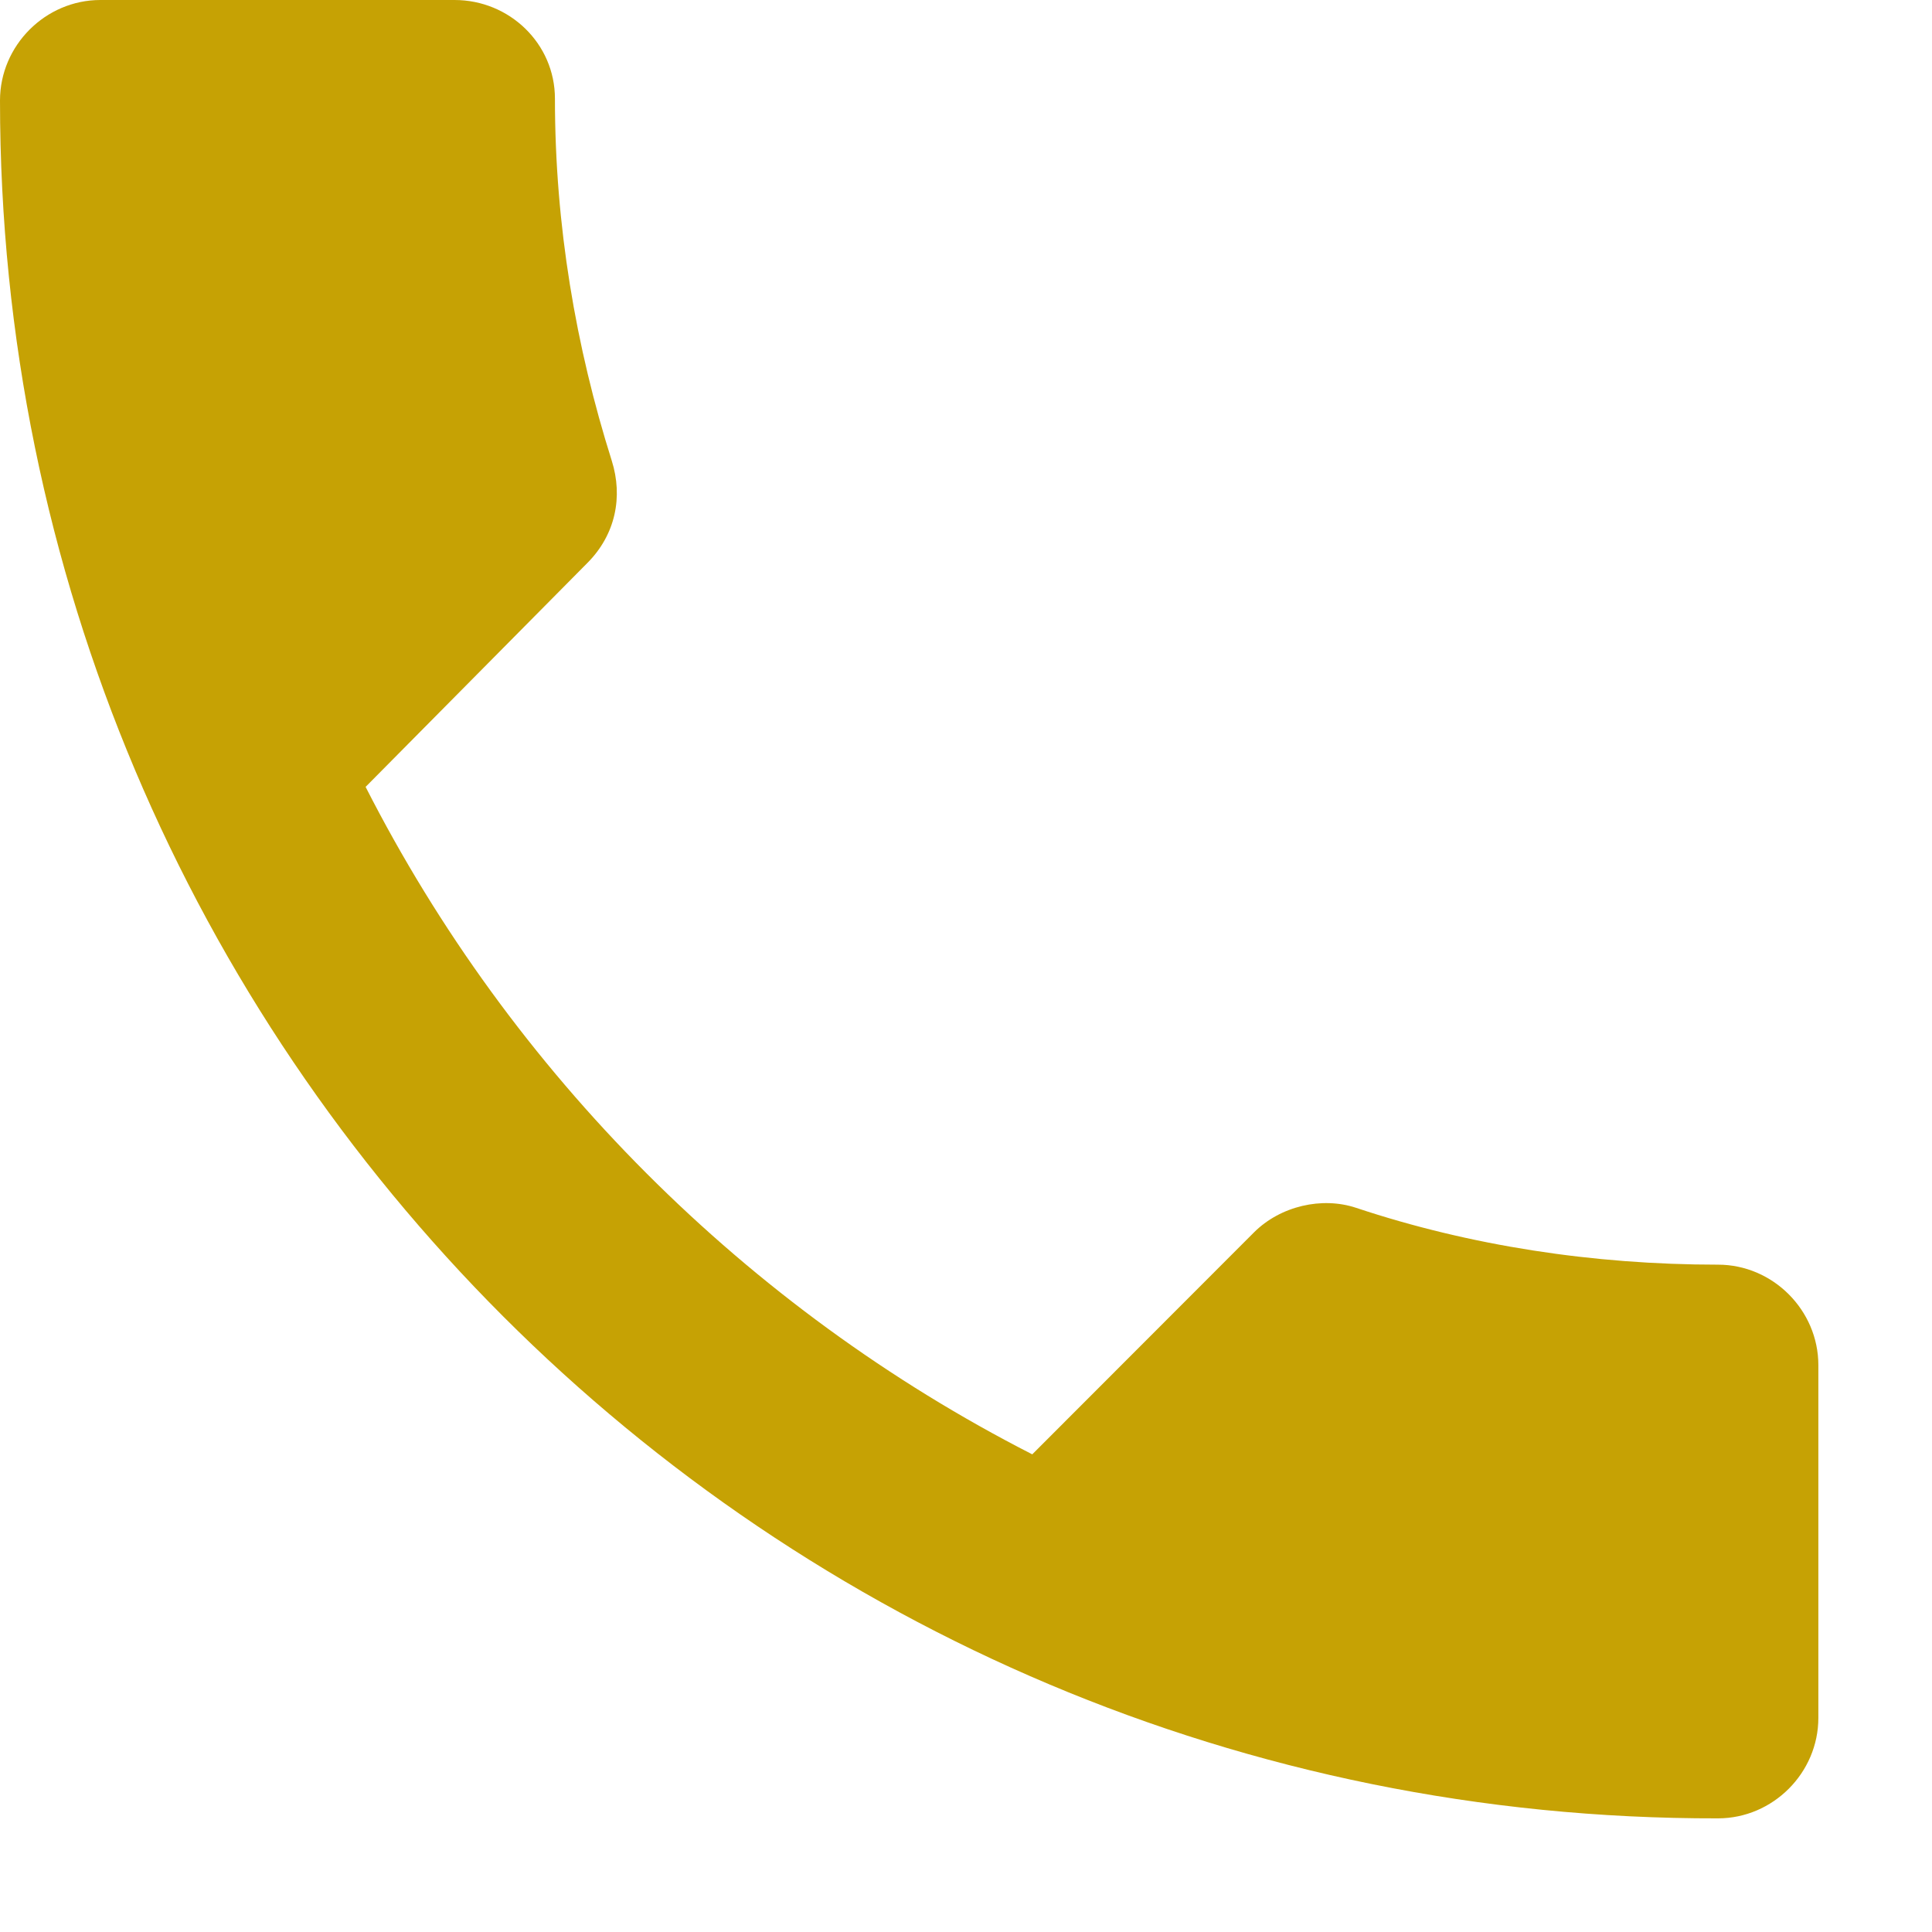 <svg width="17" height="17" viewBox="0 0 17 17" fill="none" xmlns="http://www.w3.org/2000/svg">
<path d="M3.217 6.924C4.5 9.443 6.567 11.512 9.083 12.797L11.033 10.845C11.267 10.611 11.633 10.528 11.933 10.628C12.933 10.961 14.017 11.128 15.117 11.128C15.6 11.128 16 11.529 16 12.012V15.116C16 15.6 15.6 16 15.117 16C6.767 16.017 0 9.243 0 0.884C0 0.4 0.4 0 0.883 0H4C4.483 0 4.883 0.384 4.883 0.868C4.883 1.985 5.067 3.053 5.383 4.054C5.483 4.371 5.417 4.705 5.167 4.955L3.217 6.924Z" fill="#C6A204"/>
</svg>

